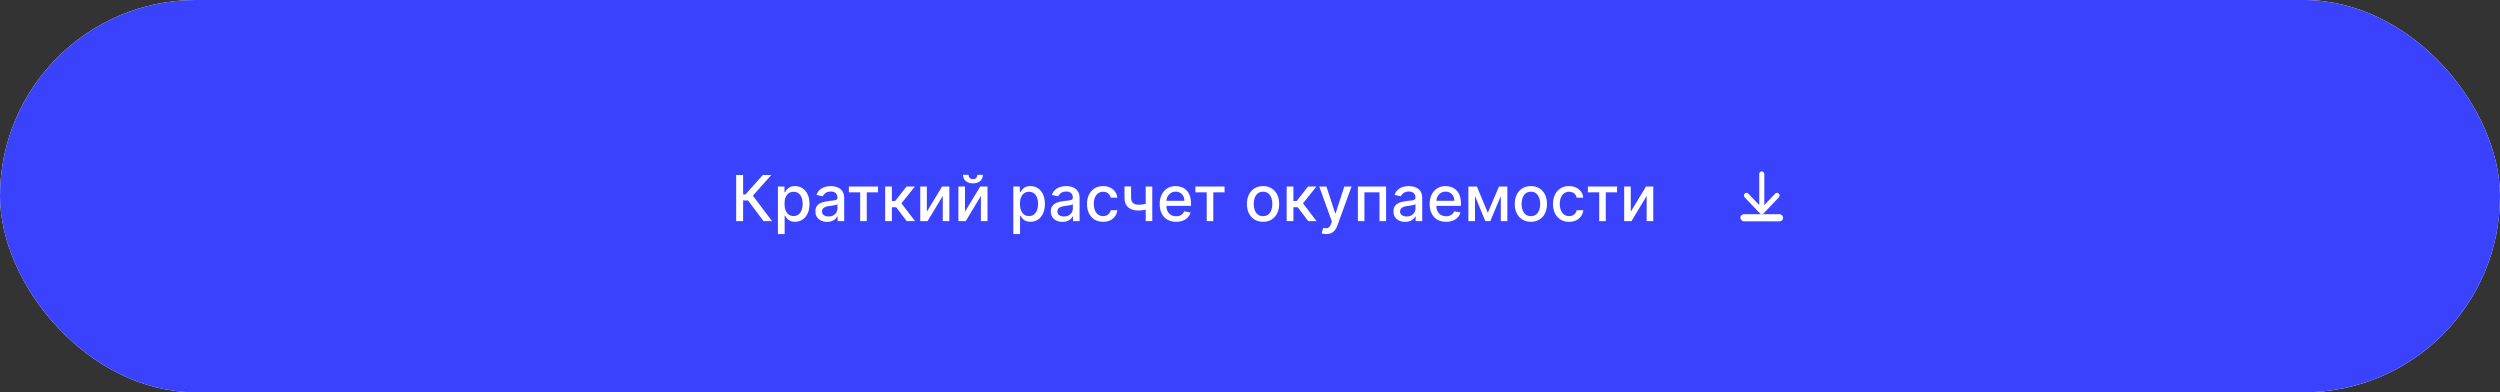 <?xml version="1.0" encoding="UTF-8"?> <svg xmlns="http://www.w3.org/2000/svg" width="701" height="110" viewBox="0 0 701 110" fill="none"><rect x="0" y="0" width="701" height="110" fill="#333333" stroke="none"/><rect width="701" height="110" rx="55" fill="white"></rect><rect width="701" height="110" rx="55" fill="#3A42FE"></rect><path d="M214.091 62L209.747 56.205H208.371V62H206.42V49.071H208.371V54.532H209.009L213.895 49.071H216.275L211.105 54.86L216.471 62H214.091ZM218.127 65.636V52.303H219.97V53.875H220.128C220.237 53.673 220.395 53.439 220.601 53.174C220.808 52.909 221.094 52.678 221.46 52.48C221.826 52.278 222.31 52.177 222.912 52.177C223.695 52.177 224.393 52.375 225.008 52.77C225.622 53.166 226.104 53.736 226.454 54.481C226.807 55.226 226.984 56.123 226.984 57.17C226.984 58.218 226.809 59.117 226.46 59.866C226.111 60.611 225.631 61.186 225.021 61.59C224.41 61.989 223.714 62.189 222.931 62.189C222.342 62.189 221.86 62.09 221.485 61.893C221.115 61.695 220.824 61.463 220.614 61.198C220.404 60.933 220.241 60.697 220.128 60.491H220.014V65.636H218.127ZM219.976 57.151C219.976 57.833 220.075 58.431 220.273 58.944C220.471 59.458 220.757 59.86 221.132 60.15C221.506 60.436 221.965 60.58 222.508 60.58C223.072 60.58 223.543 60.43 223.922 60.131C224.301 59.828 224.587 59.418 224.781 58.9C224.978 58.383 225.077 57.8 225.077 57.151C225.077 56.512 224.981 55.937 224.787 55.428C224.598 54.919 224.311 54.517 223.928 54.222C223.55 53.928 223.076 53.78 222.508 53.78C221.961 53.78 221.498 53.921 221.119 54.203C220.744 54.485 220.46 54.879 220.267 55.384C220.073 55.889 219.976 56.478 219.976 57.151ZM231.921 62.215C231.306 62.215 230.751 62.101 230.254 61.874C229.757 61.642 229.364 61.308 229.074 60.87C228.787 60.432 228.644 59.896 228.644 59.26C228.644 58.713 228.749 58.263 228.96 57.909C229.17 57.556 229.454 57.276 229.812 57.069C230.17 56.863 230.57 56.708 231.012 56.602C231.454 56.497 231.904 56.417 232.363 56.362C232.943 56.295 233.415 56.24 233.777 56.198C234.139 56.152 234.402 56.078 234.566 55.977C234.73 55.876 234.812 55.712 234.812 55.485V55.441C234.812 54.889 234.656 54.462 234.345 54.159C234.038 53.856 233.579 53.705 232.969 53.705C232.333 53.705 231.832 53.846 231.466 54.127C231.104 54.405 230.854 54.715 230.715 55.056L228.941 54.651C229.151 54.062 229.459 53.587 229.863 53.225C230.271 52.859 230.74 52.593 231.271 52.429C231.801 52.261 232.358 52.177 232.943 52.177C233.331 52.177 233.741 52.223 234.175 52.316C234.612 52.404 235.021 52.568 235.399 52.808C235.782 53.048 236.096 53.391 236.34 53.837C236.584 54.279 236.706 54.853 236.706 55.561V62H234.863V60.674H234.787C234.665 60.918 234.482 61.158 234.238 61.394C233.994 61.63 233.68 61.825 233.297 61.981C232.914 62.137 232.455 62.215 231.921 62.215ZM232.331 60.7C232.853 60.7 233.299 60.596 233.67 60.39C234.044 60.184 234.328 59.915 234.522 59.582C234.72 59.245 234.818 58.886 234.818 58.502V57.252C234.751 57.32 234.621 57.383 234.427 57.442C234.238 57.497 234.021 57.545 233.777 57.587C233.533 57.625 233.295 57.661 233.063 57.694C232.832 57.724 232.638 57.749 232.483 57.77C232.116 57.816 231.782 57.894 231.479 58.004C231.18 58.113 230.94 58.271 230.759 58.477C230.582 58.679 230.494 58.949 230.494 59.285C230.494 59.752 230.667 60.106 231.012 60.346C231.357 60.582 231.797 60.7 232.331 60.7ZM238.018 53.932V52.303H246.199V53.932H243.037V62H241.193V53.932H238.018ZM248.196 62V52.303H250.084V56.369H250.993L254.193 52.303H256.529L252.773 57.019L256.574 62H254.231L251.308 58.124H250.084V62H248.196ZM259.89 59.355L264.164 52.303H266.196V62H264.347V54.942L260.092 62H258.04V52.303H259.89V59.355ZM270.584 59.355L274.858 52.303H276.891V62H275.041V54.942L270.786 62H268.734V52.303H270.584V59.355ZM274.05 49.02H275.603C275.603 49.731 275.35 50.31 274.845 50.756C274.344 51.198 273.667 51.419 272.812 51.419C271.962 51.419 271.287 51.198 270.786 50.756C270.285 50.31 270.035 49.731 270.035 49.02H271.581C271.581 49.336 271.674 49.616 271.859 49.86C272.044 50.1 272.362 50.22 272.812 50.22C273.254 50.22 273.57 50.1 273.759 49.86C273.953 49.62 274.05 49.34 274.05 49.02ZM284.134 65.636V52.303H285.977V53.875H286.135C286.244 53.673 286.402 53.439 286.608 53.174C286.814 52.909 287.101 52.678 287.467 52.48C287.833 52.278 288.317 52.177 288.919 52.177C289.702 52.177 290.4 52.375 291.015 52.77C291.629 53.166 292.111 53.736 292.461 54.481C292.814 55.226 292.991 56.123 292.991 57.17C292.991 58.218 292.816 59.117 292.467 59.866C292.118 60.611 291.638 61.186 291.027 61.59C290.417 61.989 289.721 62.189 288.938 62.189C288.349 62.189 287.867 62.09 287.492 61.893C287.122 61.695 286.831 61.463 286.621 61.198C286.41 60.933 286.248 60.697 286.135 60.491H286.021V65.636H284.134ZM285.983 57.151C285.983 57.833 286.082 58.431 286.28 58.944C286.478 59.458 286.764 59.86 287.139 60.15C287.513 60.436 287.972 60.58 288.515 60.58C289.079 60.58 289.55 60.43 289.929 60.131C290.308 59.828 290.594 59.418 290.788 58.9C290.985 58.383 291.084 57.8 291.084 57.151C291.084 56.512 290.987 55.937 290.794 55.428C290.604 54.919 290.318 54.517 289.935 54.222C289.556 53.928 289.083 53.78 288.515 53.78C287.968 53.78 287.505 53.921 287.126 54.203C286.751 54.485 286.467 54.879 286.274 55.384C286.08 55.889 285.983 56.478 285.983 57.151ZM297.928 62.215C297.313 62.215 296.758 62.101 296.261 61.874C295.764 61.642 295.371 61.308 295.08 60.87C294.794 60.432 294.651 59.896 294.651 59.26C294.651 58.713 294.756 58.263 294.967 57.909C295.177 57.556 295.461 57.276 295.819 57.069C296.177 56.863 296.577 56.708 297.019 56.602C297.461 56.497 297.911 56.417 298.37 56.362C298.95 56.295 299.422 56.24 299.784 56.198C300.146 56.152 300.409 56.078 300.573 55.977C300.737 55.876 300.819 55.712 300.819 55.485V55.441C300.819 54.889 300.663 54.462 300.352 54.159C300.045 53.856 299.586 53.705 298.976 53.705C298.34 53.705 297.839 53.846 297.473 54.127C297.111 54.405 296.861 54.715 296.722 55.056L294.948 54.651C295.158 54.062 295.466 53.587 295.87 53.225C296.278 52.859 296.747 52.593 297.277 52.429C297.808 52.261 298.365 52.177 298.95 52.177C299.338 52.177 299.748 52.223 300.181 52.316C300.619 52.404 301.027 52.568 301.406 52.808C301.789 53.048 302.103 53.391 302.347 53.837C302.591 54.279 302.713 54.853 302.713 55.561V62H300.87V60.674H300.794C300.672 60.918 300.489 61.158 300.245 61.394C300.001 61.63 299.687 61.825 299.304 61.981C298.921 62.137 298.462 62.215 297.928 62.215ZM298.338 60.7C298.86 60.7 299.306 60.596 299.676 60.39C300.051 60.184 300.335 59.915 300.529 59.582C300.727 59.245 300.825 58.886 300.825 58.502V57.252C300.758 57.32 300.628 57.383 300.434 57.442C300.245 57.497 300.028 57.545 299.784 57.587C299.54 57.625 299.302 57.661 299.07 57.694C298.839 57.724 298.645 57.749 298.49 57.77C298.123 57.816 297.789 57.894 297.486 58.004C297.187 58.113 296.947 58.271 296.766 58.477C296.589 58.679 296.501 58.949 296.501 59.285C296.501 59.752 296.673 60.106 297.019 60.346C297.364 60.582 297.804 60.7 298.338 60.7ZM309.312 62.196C308.373 62.196 307.565 61.983 306.888 61.558C306.214 61.129 305.697 60.538 305.335 59.784C304.973 59.031 304.792 58.168 304.792 57.196C304.792 56.211 304.977 55.342 305.347 54.588C305.718 53.831 306.239 53.239 306.913 52.814C307.586 52.389 308.38 52.177 309.293 52.177C310.029 52.177 310.686 52.314 311.263 52.587C311.839 52.856 312.304 53.235 312.658 53.724C313.016 54.212 313.228 54.782 313.295 55.434H311.458C311.357 54.98 311.126 54.588 310.764 54.26C310.406 53.932 309.926 53.768 309.324 53.768C308.798 53.768 308.338 53.907 307.942 54.184C307.55 54.458 307.245 54.849 307.027 55.359C306.808 55.864 306.698 56.461 306.698 57.151C306.698 57.859 306.806 58.469 307.02 58.982C307.235 59.496 307.538 59.894 307.929 60.175C308.325 60.458 308.79 60.599 309.324 60.599C309.682 60.599 310.006 60.533 310.297 60.403C310.591 60.268 310.838 60.077 311.035 59.828C311.237 59.58 311.378 59.281 311.458 58.932H313.295C313.228 59.559 313.024 60.119 312.683 60.611C312.342 61.103 311.886 61.491 311.313 61.773C310.745 62.055 310.078 62.196 309.312 62.196ZM323.098 52.303V62H321.255V52.303H323.098ZM322.296 56.804V58.433C322.006 58.551 321.699 58.656 321.375 58.749C321.051 58.837 320.71 58.907 320.352 58.957C319.994 59.008 319.622 59.033 319.235 59.033C318.035 59.033 317.082 58.74 316.375 58.155C315.668 57.566 315.314 56.665 315.314 55.453V52.284H317.151V55.453C317.151 55.912 317.235 56.285 317.404 56.571C317.572 56.857 317.812 57.067 318.123 57.202C318.435 57.337 318.805 57.404 319.235 57.404C319.803 57.404 320.327 57.351 320.806 57.246C321.291 57.137 321.787 56.989 322.296 56.804ZM329.789 62.196C328.833 62.196 328.01 61.992 327.32 61.583C326.634 61.171 326.104 60.592 325.729 59.847C325.359 59.098 325.174 58.221 325.174 57.215C325.174 56.221 325.359 55.346 325.729 54.588C326.104 53.831 326.626 53.239 327.295 52.814C327.968 52.389 328.755 52.177 329.656 52.177C330.203 52.177 330.733 52.267 331.247 52.448C331.76 52.629 332.221 52.913 332.629 53.3C333.038 53.688 333.36 54.191 333.595 54.809C333.831 55.424 333.949 56.171 333.949 57.05V57.72H326.241V56.306H332.099C332.099 55.809 331.998 55.369 331.796 54.986C331.594 54.599 331.31 54.294 330.944 54.071C330.582 53.848 330.157 53.736 329.669 53.736C329.138 53.736 328.675 53.867 328.28 54.127C327.888 54.384 327.585 54.721 327.371 55.138C327.16 55.55 327.055 55.998 327.055 56.482V57.587C327.055 58.235 327.169 58.787 327.396 59.241C327.627 59.696 327.949 60.043 328.362 60.283C328.774 60.519 329.256 60.636 329.807 60.636C330.165 60.636 330.491 60.586 330.786 60.485C331.081 60.38 331.335 60.224 331.55 60.018C331.765 59.811 331.929 59.557 332.042 59.254L333.829 59.576C333.686 60.102 333.429 60.563 333.059 60.958C332.693 61.35 332.232 61.655 331.676 61.874C331.125 62.088 330.496 62.196 329.789 62.196ZM335.188 53.932V52.303H343.37V53.932H340.207V62H338.363V53.932H335.188ZM354.156 62.196C353.247 62.196 352.453 61.987 351.776 61.571C351.098 61.154 350.572 60.571 350.197 59.822C349.823 59.073 349.635 58.197 349.635 57.196C349.635 56.19 349.823 55.31 350.197 54.557C350.572 53.803 351.098 53.218 351.776 52.802C352.453 52.385 353.247 52.177 354.156 52.177C355.065 52.177 355.858 52.385 356.536 52.802C357.213 53.218 357.739 53.803 358.114 54.557C358.489 55.31 358.676 56.19 358.676 57.196C358.676 58.197 358.489 59.073 358.114 59.822C357.739 60.571 357.213 61.154 356.536 61.571C355.858 61.987 355.065 62.196 354.156 62.196ZM354.162 60.611C354.751 60.611 355.239 60.455 355.627 60.144C356.014 59.833 356.3 59.418 356.485 58.9C356.675 58.383 356.769 57.812 356.769 57.189C356.769 56.571 356.675 56.002 356.485 55.485C356.3 54.963 356.014 54.544 355.627 54.228C355.239 53.913 354.751 53.755 354.162 53.755C353.568 53.755 353.076 53.913 352.685 54.228C352.297 54.544 352.009 54.963 351.82 55.485C351.635 56.002 351.542 56.571 351.542 57.189C351.542 57.812 351.635 58.383 351.82 58.9C352.009 59.418 352.297 59.833 352.685 60.144C353.076 60.455 353.568 60.611 354.162 60.611ZM360.783 62V52.303H362.67V56.369H363.58L366.78 52.303H369.116L365.36 57.019L369.16 62H366.818L363.895 58.124H362.67V62H360.783ZM371.872 65.636C371.59 65.636 371.333 65.613 371.102 65.567C370.87 65.525 370.698 65.478 370.584 65.428L371.039 63.881C371.384 63.974 371.691 64.014 371.96 64.001C372.23 63.989 372.467 63.888 372.674 63.698C372.884 63.509 373.069 63.2 373.229 62.77L373.463 62.126L369.915 52.303H371.935L374.391 59.828H374.492L376.948 52.303H378.974L374.978 63.294C374.793 63.799 374.557 64.226 374.271 64.576C373.985 64.929 373.644 65.194 373.248 65.371C372.852 65.548 372.394 65.636 371.872 65.636ZM380.748 62V52.303H388.658V62H386.809V53.932H382.585V62H380.748ZM394.004 62.215C393.39 62.215 392.834 62.101 392.337 61.874C391.841 61.642 391.447 61.308 391.157 60.87C390.871 60.432 390.728 59.896 390.728 59.26C390.728 58.713 390.833 58.263 391.043 57.909C391.254 57.556 391.538 57.276 391.896 57.069C392.253 56.863 392.653 56.708 393.095 56.602C393.537 56.497 393.987 56.417 394.446 56.362C395.027 56.295 395.498 56.24 395.86 56.198C396.222 56.152 396.485 56.078 396.649 55.977C396.813 55.876 396.896 55.712 396.896 55.485V55.441C396.896 54.889 396.74 54.462 396.428 54.159C396.121 53.856 395.662 53.705 395.052 53.705C394.417 53.705 393.916 53.846 393.55 54.127C393.188 54.405 392.937 54.715 392.798 55.056L391.024 54.651C391.235 54.062 391.542 53.587 391.946 53.225C392.354 52.859 392.824 52.593 393.354 52.429C393.884 52.261 394.442 52.177 395.027 52.177C395.414 52.177 395.824 52.223 396.258 52.316C396.696 52.404 397.104 52.568 397.483 52.808C397.866 53.048 398.179 53.391 398.423 53.837C398.667 54.279 398.789 54.853 398.789 55.561V62H396.946V60.674H396.87C396.748 60.918 396.565 61.158 396.321 61.394C396.077 61.63 395.763 61.825 395.38 61.981C394.997 62.137 394.539 62.215 394.004 62.215ZM394.414 60.7C394.936 60.7 395.382 60.596 395.753 60.39C396.127 60.184 396.411 59.915 396.605 59.582C396.803 59.245 396.902 58.886 396.902 58.502V57.252C396.834 57.32 396.704 57.383 396.51 57.442C396.321 57.497 396.104 57.545 395.86 57.587C395.616 57.625 395.378 57.661 395.147 57.694C394.915 57.724 394.722 57.749 394.566 57.77C394.2 57.816 393.865 57.894 393.562 58.004C393.263 58.113 393.023 58.271 392.842 58.477C392.666 58.679 392.577 58.949 392.577 59.285C392.577 59.752 392.75 60.106 393.095 60.346C393.44 60.582 393.88 60.7 394.414 60.7ZM405.483 62.196C404.528 62.196 403.705 61.992 403.015 61.583C402.328 61.171 401.798 60.592 401.424 59.847C401.053 59.098 400.868 58.221 400.868 57.215C400.868 56.221 401.053 55.346 401.424 54.588C401.798 53.831 402.32 53.239 402.989 52.814C403.663 52.389 404.45 52.177 405.35 52.177C405.898 52.177 406.428 52.267 406.941 52.448C407.455 52.629 407.916 52.913 408.324 53.3C408.732 53.688 409.054 54.191 409.29 54.809C409.525 55.424 409.643 56.171 409.643 57.05V57.72H401.935V56.306H407.794C407.794 55.809 407.693 55.369 407.491 54.986C407.289 54.599 407.004 54.294 406.638 54.071C406.276 53.848 405.851 53.736 405.363 53.736C404.833 53.736 404.37 53.867 403.974 54.127C403.583 54.384 403.28 54.721 403.065 55.138C402.855 55.55 402.749 55.998 402.749 56.482V57.587C402.749 58.235 402.863 58.787 403.09 59.241C403.322 59.696 403.644 60.043 404.056 60.283C404.469 60.519 404.951 60.636 405.502 60.636C405.86 60.636 406.186 60.586 406.48 60.485C406.775 60.38 407.03 60.224 407.244 60.018C407.459 59.811 407.623 59.557 407.737 59.254L409.523 59.576C409.38 60.102 409.124 60.563 408.753 60.958C408.387 61.35 407.926 61.655 407.371 61.874C406.819 62.088 406.19 62.196 405.483 62.196ZM417.18 59.664L420.311 52.303H421.94L417.88 62H416.479L412.502 52.303H414.111L417.18 59.664ZM413.587 52.303V62H411.738V52.303H413.587ZM420.822 62V52.303H422.659V62H420.822ZM429.26 62.196C428.351 62.196 427.557 61.987 426.88 61.571C426.202 61.154 425.676 60.571 425.301 59.822C424.927 59.073 424.74 58.197 424.74 57.196C424.74 56.19 424.927 55.31 425.301 54.557C425.676 53.803 426.202 53.218 426.88 52.802C427.557 52.385 428.351 52.177 429.26 52.177C430.169 52.177 430.962 52.385 431.64 52.802C432.317 53.218 432.844 53.803 433.218 54.557C433.593 55.31 433.78 56.19 433.78 57.196C433.78 58.197 433.593 59.073 433.218 59.822C432.844 60.571 432.317 61.154 431.64 61.571C430.962 61.987 430.169 62.196 429.26 62.196ZM429.266 60.611C429.855 60.611 430.344 60.455 430.731 60.144C431.118 59.833 431.404 59.418 431.589 58.9C431.779 58.383 431.873 57.812 431.873 57.189C431.873 56.571 431.779 56.002 431.589 55.485C431.404 54.963 431.118 54.544 430.731 54.228C430.344 53.913 429.855 53.755 429.266 53.755C428.673 53.755 428.18 53.913 427.789 54.228C427.402 54.544 427.113 54.963 426.924 55.485C426.739 56.002 426.646 56.571 426.646 57.189C426.646 57.812 426.739 58.383 426.924 58.9C427.113 59.418 427.402 59.833 427.789 60.144C428.18 60.455 428.673 60.611 429.266 60.611ZM439.972 62.196C439.033 62.196 438.225 61.983 437.547 61.558C436.874 61.129 436.356 60.538 435.994 59.784C435.632 59.031 435.451 58.168 435.451 57.196C435.451 56.211 435.637 55.342 436.007 54.588C436.377 53.831 436.899 53.239 437.573 52.814C438.246 52.389 439.039 52.177 439.953 52.177C440.689 52.177 441.346 52.314 441.922 52.587C442.499 52.856 442.964 53.235 443.318 53.724C443.675 54.212 443.888 54.782 443.955 55.434H442.118C442.017 54.98 441.786 54.588 441.424 54.26C441.066 53.932 440.586 53.768 439.984 53.768C439.458 53.768 438.997 53.907 438.602 54.184C438.21 54.458 437.905 54.849 437.686 55.359C437.467 55.864 437.358 56.461 437.358 57.151C437.358 57.859 437.465 58.469 437.68 58.982C437.895 59.496 438.198 59.894 438.589 60.175C438.985 60.458 439.45 60.599 439.984 60.599C440.342 60.599 440.666 60.533 440.956 60.403C441.251 60.268 441.497 60.077 441.695 59.828C441.897 59.58 442.038 59.281 442.118 58.932H443.955C443.888 59.559 443.684 60.119 443.343 60.611C443.002 61.103 442.545 61.491 441.973 61.773C441.405 62.055 440.738 62.196 439.972 62.196ZM445.24 53.932V52.303H453.422V53.932H450.259V62H448.415V53.932H445.24ZM457.268 59.355L461.542 52.303H463.575V62H461.725V54.942L457.47 62H455.418V52.303H457.268V59.355Z" fill="white"></path><path fill-rule="evenodd" clip-rule="evenodd" d="M498.791 54.28C499.07 54.573 499.07 55.047 498.791 55.34L494.505 59.84C494.226 60.133 493.774 60.133 493.495 59.84L489.209 55.34C488.93 55.047 488.93 54.573 489.209 54.28C489.488 53.987 489.94 53.987 490.219 54.28L493.286 57.499L493.286 48.81C493.286 48.396 493.606 48.06 494 48.06C494.394 48.06 494.714 48.396 494.714 48.81V57.499L497.781 54.28C498.06 53.987 498.512 53.987 498.791 54.28Z" fill="white"></path><rect x="488" y="60.06" width="12" height="2" rx="1" fill="white"></rect></svg> 